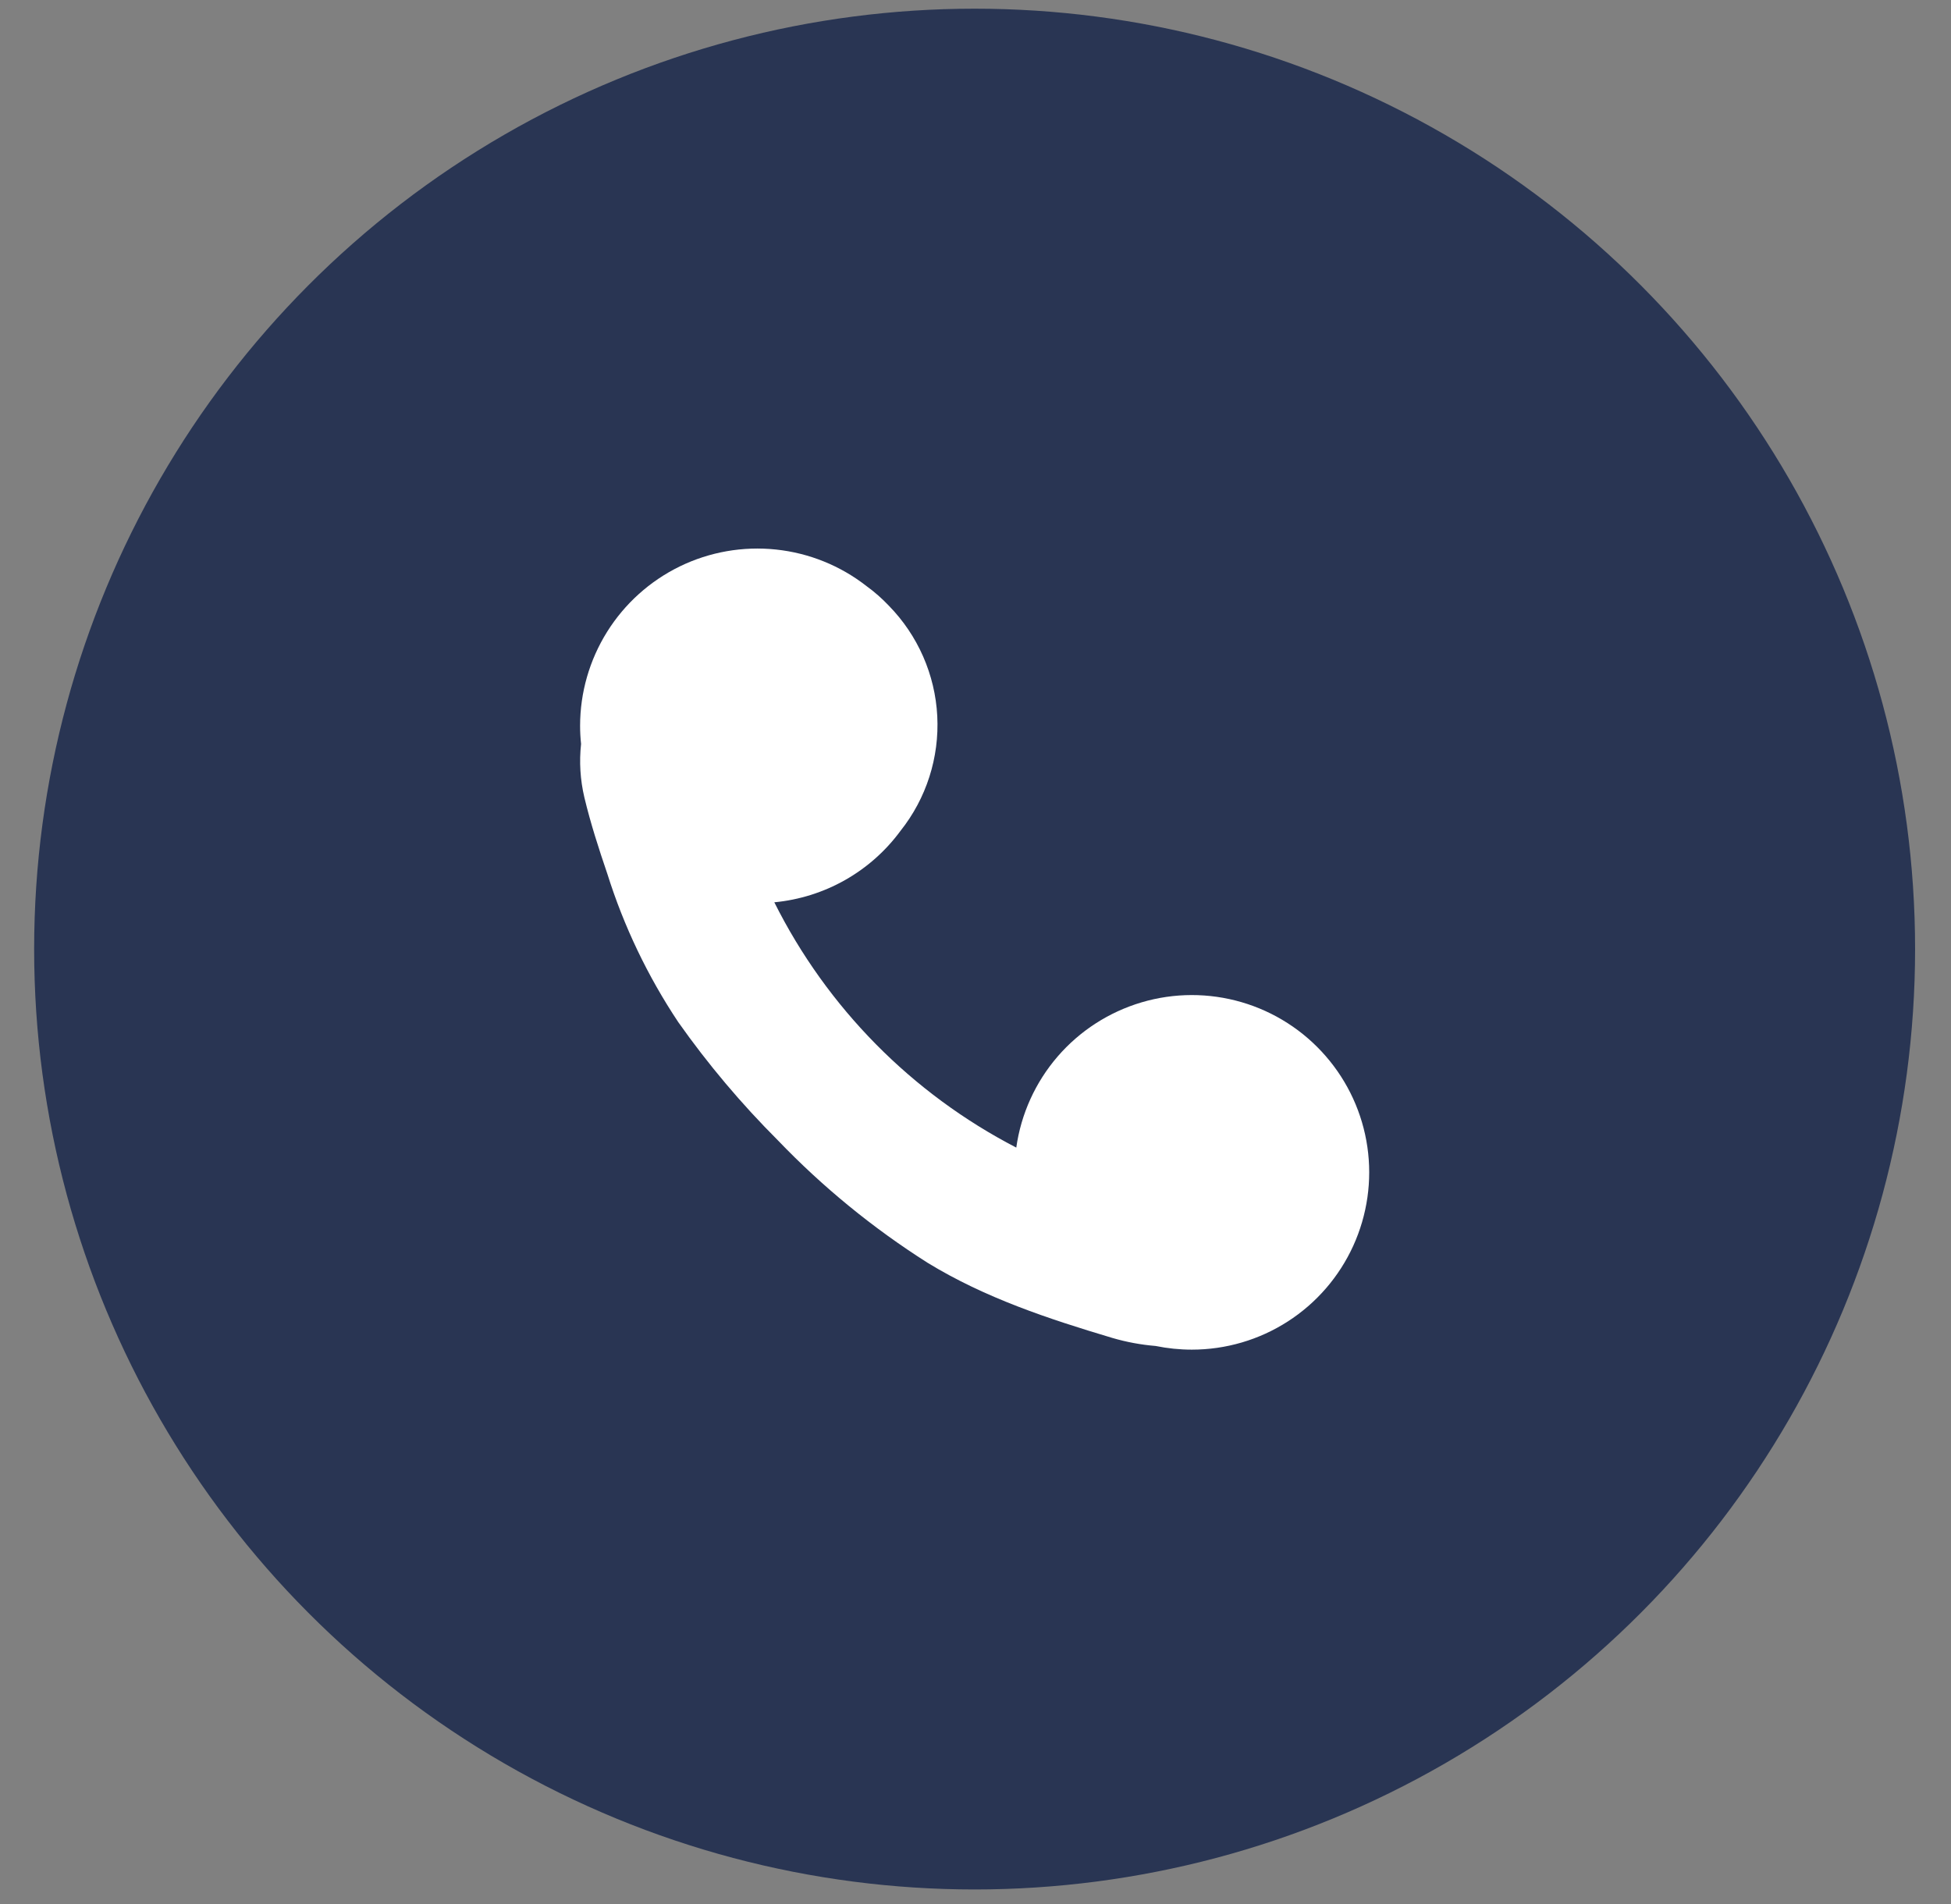 <svg width="42" height="41" viewBox="0 0 42 41" fill="none" xmlns="http://www.w3.org/2000/svg">
<rect x="0" y="0" width="42" height="41" fill="#808080" stroke="none"/>
<circle cx="20.981" cy="20.433" r="20.246" fill="#293553"/>
<path d="M25.657 29.057C26.39 29.057 27.106 28.847 27.722 28.451C28.338 28.055 28.827 27.49 29.131 26.824C29.435 26.157 29.541 25.418 29.436 24.693C29.331 23.969 29.02 23.29 28.539 22.737C28.059 22.184 27.43 21.781 26.727 21.576C26.024 21.371 25.277 21.372 24.575 21.58C23.873 21.788 23.245 22.193 22.767 22.747C22.289 23.302 21.98 23.982 21.878 24.707C19.627 23.542 17.803 21.693 16.669 19.426C17.205 19.375 17.724 19.212 18.192 18.947C18.66 18.682 19.067 18.321 19.386 17.887C19.942 17.188 20.223 16.309 20.177 15.417C20.131 14.525 19.76 13.681 19.136 13.042C18.989 12.887 18.829 12.745 18.656 12.62C18.093 12.179 17.417 11.906 16.705 11.831C15.994 11.756 15.276 11.882 14.633 12.195C13.99 12.509 13.448 12.997 13.069 13.603C12.69 14.21 12.488 14.911 12.488 15.626C12.488 15.757 12.495 15.887 12.509 16.017C12.467 16.402 12.491 16.791 12.58 17.168C12.713 17.725 12.89 18.272 13.075 18.815C13.43 19.945 13.944 21.018 14.6 22.004C15.241 22.913 15.959 23.764 16.745 24.55C17.709 25.555 18.791 26.44 19.967 27.186C21.204 27.943 22.567 28.393 23.946 28.805C24.25 28.894 24.562 28.952 24.878 28.978C25.134 29.03 25.395 29.057 25.657 29.057Z" fill="white"/>
</svg>
